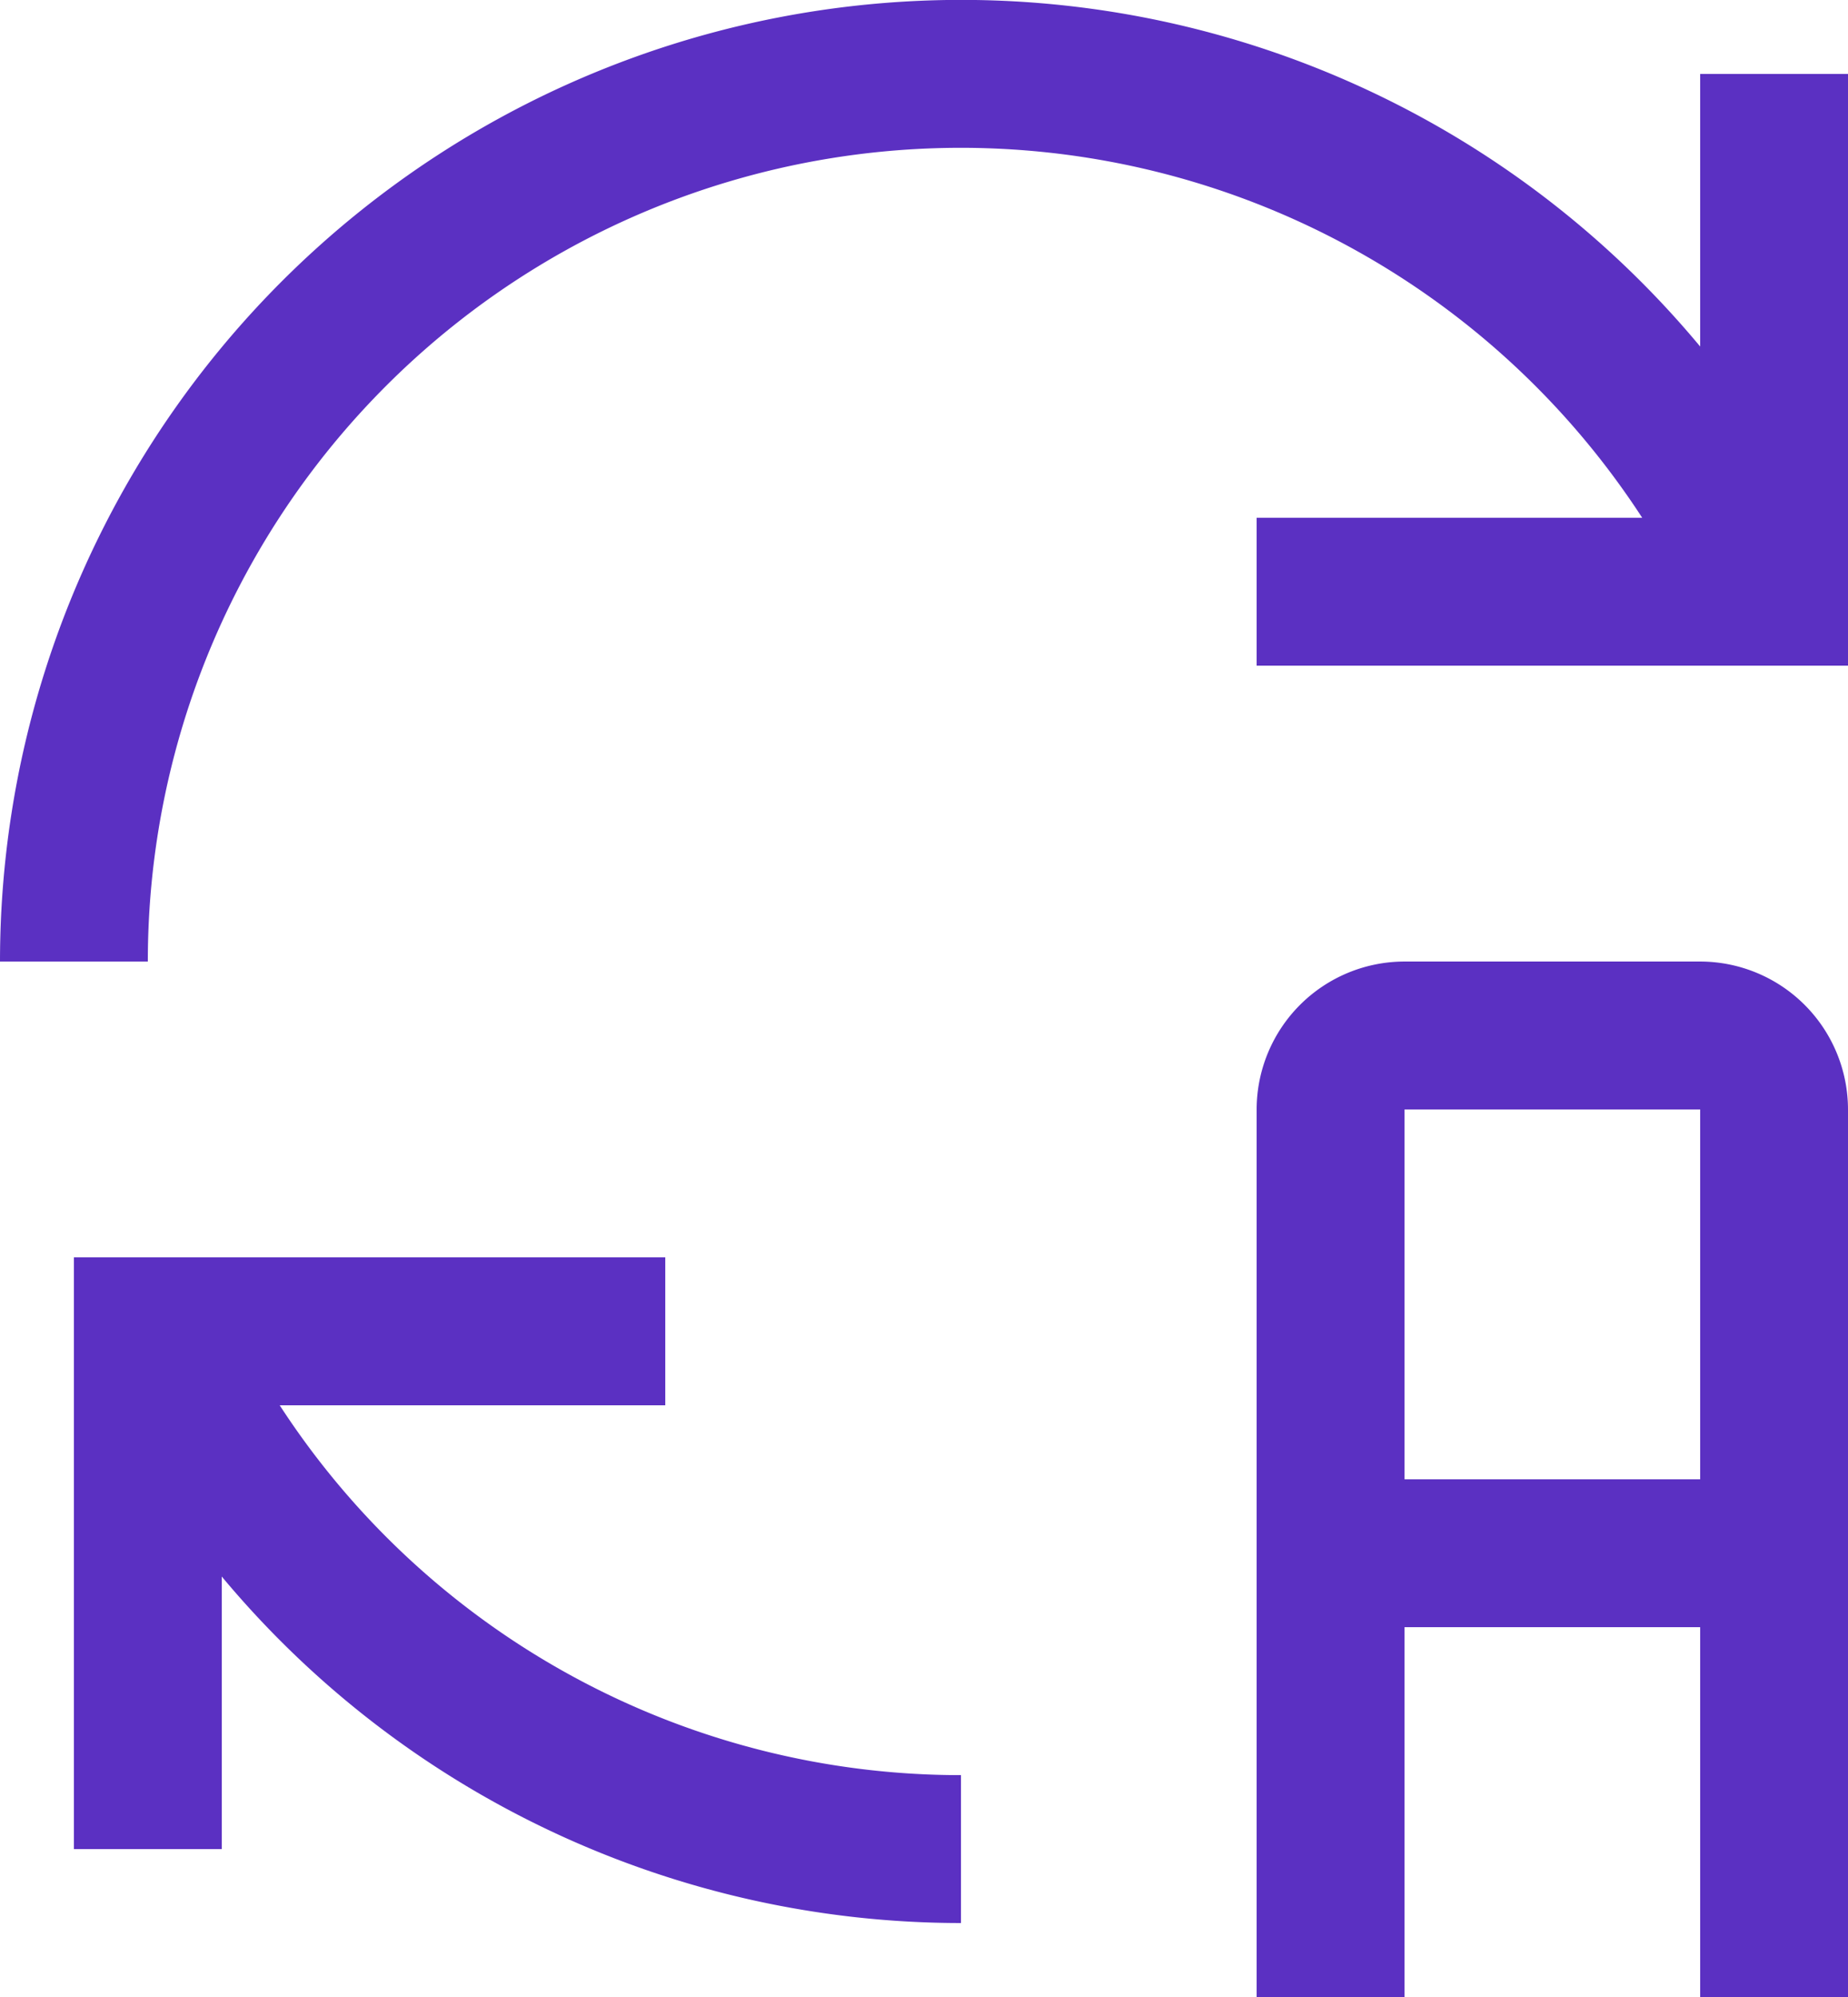 <svg xmlns="http://www.w3.org/2000/svg" width="102.854" height="111.083" viewBox="0 0 102.854 111.083">
  <g id="waf-managed-benefit-icon-02" transform="translate(-18 -17.999)">
    <path id="Path_1221" data-name="Path 1221" d="M144.685,96H128.228A8.237,8.237,0,0,0,120,104.228V153.6h8.228V133.027h16.457V153.6h8.228v-49.37A8.237,8.237,0,0,0,144.685,96Zm-16.457,28.8V104.228h16.457V124.8Z" transform="translate(-32.059 -24.516)" fill="#5b30c2"/>
    <path id="Path_1222" data-name="Path 1222" d="M73.37,148.8a45.2,45.2,0,0,1-37.916-20.571H56.913V120H24v32.913h8.228V137.753A53.583,53.583,0,0,0,73.37,157.027Z" transform="translate(-1.886 -32.06)" fill="#5b30c2"/>
    <path id="Path_1223" data-name="Path 1223" d="M87.941,46.8H109.4A45.243,45.243,0,0,0,26.228,71.484H18a53.5,53.5,0,0,1,94.626-34.209V22.114h8.228V55.027H87.941Z" fill="#5b30c2"/>
  </g>
</svg>

